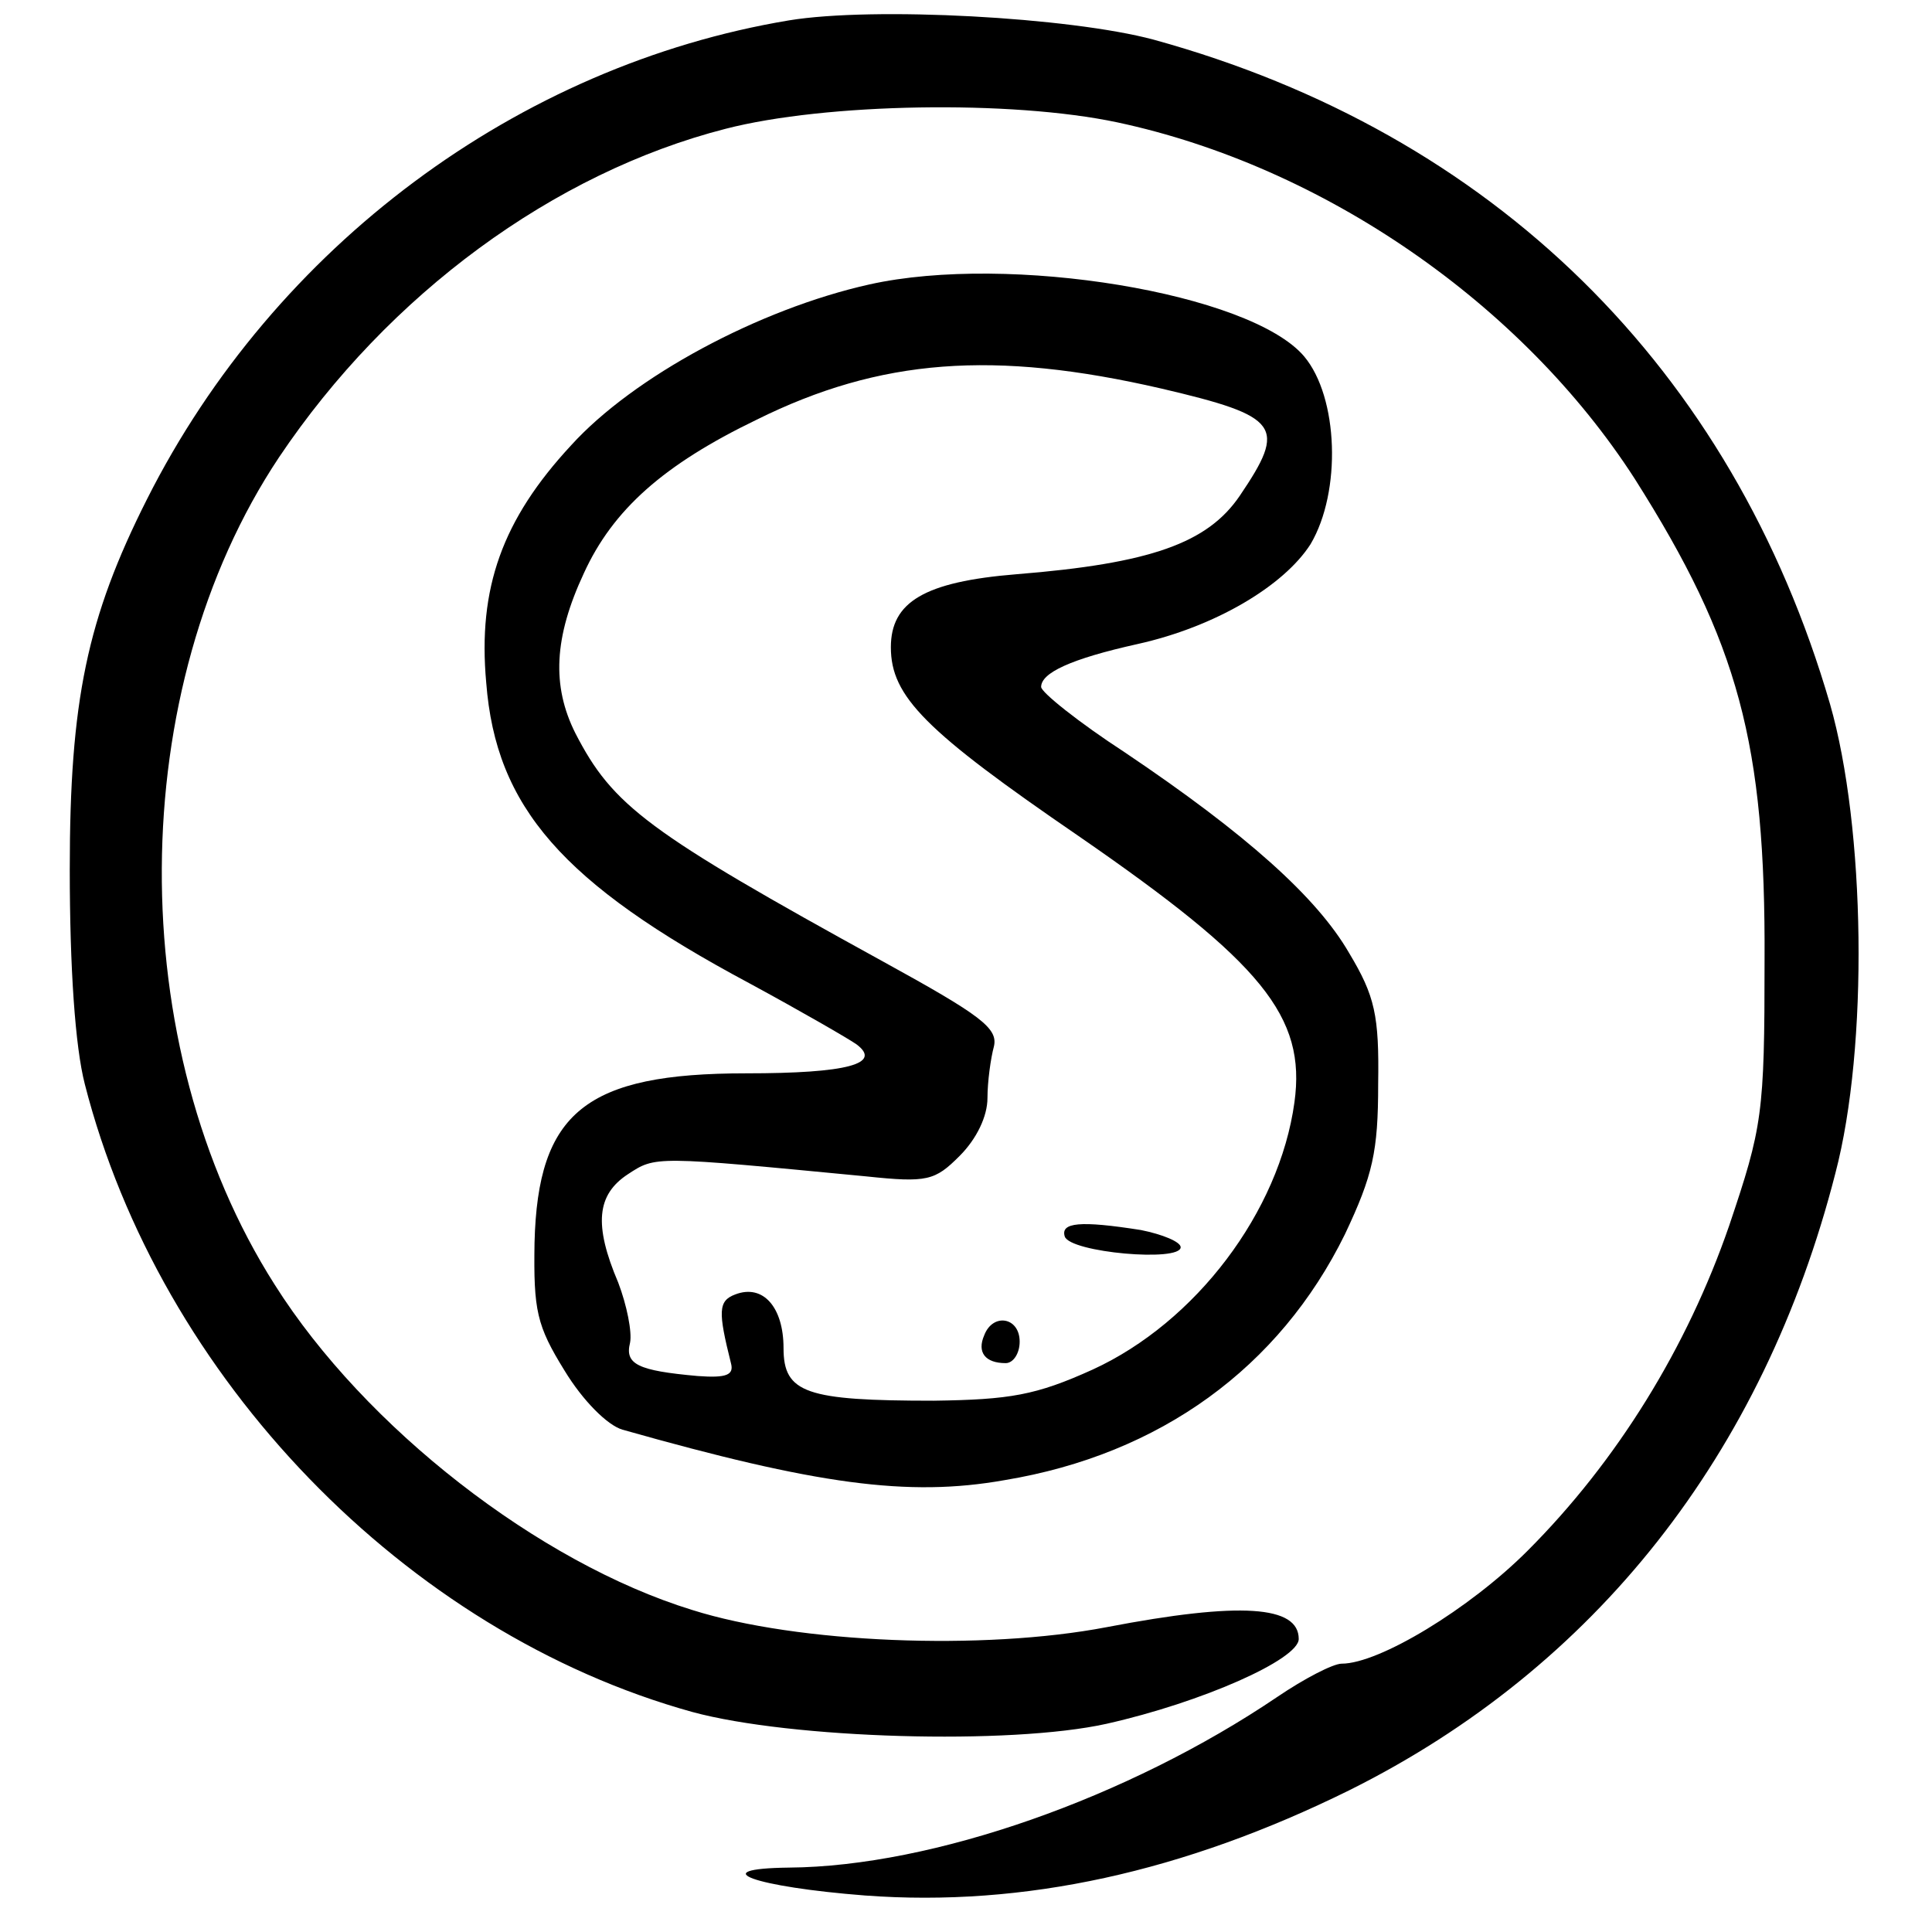 <?xml version="1.0" standalone="no"?>
<!DOCTYPE svg PUBLIC "-//W3C//DTD SVG 20010904//EN"
 "http://www.w3.org/TR/2001/REC-SVG-20010904/DTD/svg10.dtd">
<svg version="1.0" xmlns="http://www.w3.org/2000/svg"
 width="180pt" height="180pt" viewBox="0 0 180 180"
 preserveAspectRatio="xMidYMid meet">
<g transform="translate(0,180) scale(0.1,-0.1)"
fill="#000000" stroke="none">
<path d="M735 1781 c-252 -42 -479 -210 -598 -446 -56 -111 -72 -188 -72 -345
0 -92 5 -165 14 -200 70 -274 299 -511 566 -585 92 -25 296 -31 386 -11 89 20
179 60 179 79 0 31 -54 35 -179 11 -115 -22 -288 -15 -386 16 -143 44 -305
170 -389 303 -142 223 -140 555 4 771 102 152 256 265 416 306 93 24 266 27
365 6 192 -41 377 -169 482 -332 97 -153 122 -247 121 -449 0 -143 -2 -155
-33 -247 -39 -113 -104 -219 -188 -303 -54 -54 -138 -105 -173 -105 -8 0 -35
-14 -60 -31 -139 -94 -321 -158 -455 -159 -80 -1 -32 -18 71 -26 148 -11 297
22 451 98 229 114 386 313 453 575 31 118 28 322 -5 437 -91 313 -314 532
-630 619 -78 21 -261 31 -340 18z"/>
<path d="M810 1535 c-103 -23 -220 -86 -278 -150 -64 -69 -87 -133 -79 -221 9
-116 71 -187 245 -280 48 -26 93 -52 100 -57 24 -18 -8 -27 -103 -27 -149 0
-194 -36 -197 -158 -1 -63 2 -77 28 -119 17 -28 40 -51 54 -55 180 -51 266
-63 356 -47 145 24 256 105 317 229 26 55 31 77 31 140 1 64 -3 82 -27 122
-30 52 -96 111 -209 187 -43 28 -78 56 -78 61 0 13 27 26 90 40 72 16 136 54
161 93 29 49 26 137 -6 175 -50 59 -275 96 -405 67z m272 -97 c111 -26 117
-35 73 -100 -30 -44 -83 -63 -208 -73 -86 -7 -117 -26 -117 -68 0 -46 32 -78
175 -176 171 -118 212 -168 201 -248 -14 -102 -92 -205 -188 -249 -53 -24 -77
-28 -148 -29 -119 0 -140 7 -140 49 0 38 -19 60 -45 50 -16 -6 -16 -16 -4 -64
3 -11 -4 -14 -31 -12 -56 5 -68 11 -63 31 2 10 -3 35 -11 56 -23 54 -20 82 9
101 26 17 24 17 222 -2 57 -6 64 -4 87 19 16 16 26 37 26 54 0 15 3 37 6 48 4
17 -12 29 -103 79 -220 121 -252 145 -287 213 -22 44 -20 89 8 149 27 59 74
101 161 143 115 57 221 65 377 29z"/>
<path d="M992 648 c5 -15 108 -24 108 -10 0 5 -17 12 -37 16 -57 9 -75 7 -71
-6z"/>
<path d="M917 556 c-7 -16 1 -26 20 -26 7 0 13 9 13 20 0 23 -25 27 -33 6z"/>
</g>
</svg>
